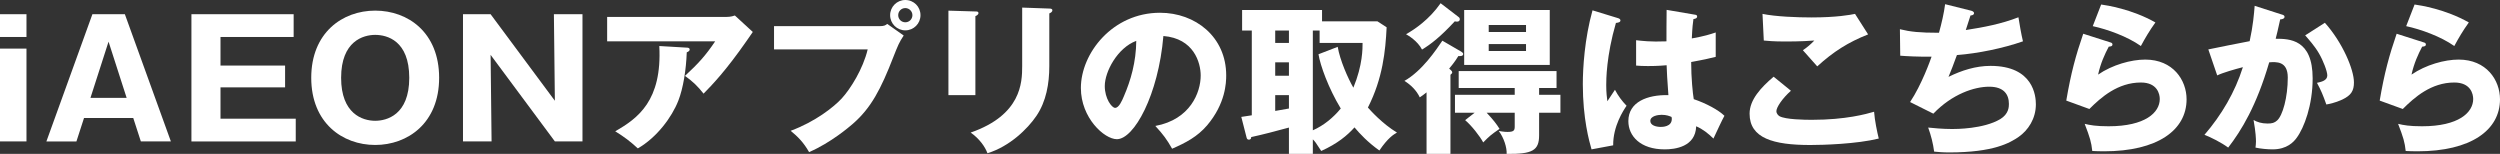<?xml version="1.0" encoding="UTF-8"?>
<svg id="_レイヤー_2" data-name="レイヤー 2" xmlns="http://www.w3.org/2000/svg" viewBox="0 0 619.29 38.12">
  <rect x="0" y="0" width="619.29" height="38.12" fill="#333333" stroke="none"/>
  <defs>
    <style>
      .cls-1 {
        fill: #fff;
      }
    </style>
  </defs>
  <g id="_背景" data-name="背景">
    <g>
      <path class="cls-1" d="M6.56,9.16H0V3.52h6.56v5.64ZM6.56,35.03H0V12.04h6.56v23Z"/>
      <path class="cls-1" d="M20.81,29.24l-1.88,5.8h-7.44L22.89,3.52h8.04l11.4,31.51h-7.44l-1.88-5.8h-12.2ZM31.37,24.24l-4.48-13.92-4.48,13.92h8.96Z"/>
      <path class="cls-1" d="M73.26,29.4v5.64h-25.84V3.52h25.32v5.64h-18.12v7.08h16v5.4h-16v7.76h18.64Z"/>
      <path class="cls-1" d="M92.94,35.91c-8.12,0-15.84-5.48-15.84-16.64s7.72-16.64,15.84-16.64,15.84,5.4,15.84,16.64-7.8,16.64-15.84,16.64ZM84.5,19.28c0,8.88,5.28,10.64,8.44,10.64,2.8,0,8.44-1.4,8.44-10.64s-5.52-10.64-8.44-10.64-8.44,1.52-8.44,10.64Z"/>
      <path class="cls-1" d="M137.45,35.03l-15.92-21.44.24,21.44h-7.08V3.52h6.84l15.92,21.44-.24-21.44h7.08v31.51h-6.84Z"/>
      <path class="cls-1" d="M179.8,4.2c.28,0,1.28,0,2.24-.36l4.44,4.08c-.4.56-.52.76-1.44,2.08-5.28,7.6-8.68,11.08-10.76,13.2-1.44-1.84-2.64-3-4.6-4.4,3.32-3.08,5.08-5,7.48-8.56h-26.76v-6.04h29.4ZM170.12,11.8c.28,0,.72.04.72.48,0,.4-.52.6-.72.68-.16,4.4-.88,8.88-2.08,11.96-1.6,4.12-5.36,9.16-10.04,11.84-1.96-1.8-3.24-2.76-5.6-4.24,5.6-3.2,11.64-7.56,10.92-21.12l6.8.4Z"/>
      <path class="cls-1" d="M217.86,6.48c1.24,0,1.52-.24,1.92-.56l4.08,2.88c-1.12,1.68-1.44,2.48-2.56,5.32-3.12,8.04-5.52,12.6-10,16.52-.88.76-5.48,4.72-10.88,7.04-1.32-2.36-2.8-3.84-4.56-5.28,6.08-2.24,10.68-5.88,12.64-8,2.2-2.4,5.28-7.32,6.44-12.16h-23.2v-5.76h26.12ZM228.02,3.76c0,2.08-1.68,3.76-3.76,3.76s-3.76-1.68-3.76-3.76,1.68-3.76,3.76-3.76,3.76,1.64,3.76,3.76ZM222.5,3.76c0,.96.76,1.76,1.76,1.76s1.76-.8,1.76-1.76-.8-1.76-1.76-1.76-1.76.76-1.76,1.76Z"/>
      <path class="cls-1" d="M241.62,2.84c.48,0,.76.04.76.4,0,.4-.48.64-.76.76v19.56h-6.68V2.64l6.68.2ZM259.93,2.12c.4,0,.76.08.76.4,0,.48-.48.68-.76.8v13.04c0,4.36-.76,8.76-3.2,12.36-2.2,3.24-6.64,7.56-12.12,9.24-.6-1.64-2.04-3.64-4.16-5.12,12.52-4.36,12.76-12.36,12.76-16.44V1.88l6.72.24Z"/>
      <path class="cls-1" d="M286.19,31.2c8.68-1.6,11.24-8.32,11.24-12.48,0-3.24-1.72-9.2-9.24-9.8-1.24,14.64-7.28,25.56-11.52,25.56-3.12,0-8.92-5.28-8.92-12.68,0-8.6,7.84-18.64,19.6-18.64,8.76,0,16.4,5.96,16.4,15.52,0,1.84-.16,6.96-4.72,12.36-2.44,2.84-5.28,4.32-8.68,5.8-1.32-2.32-2.2-3.52-4.16-5.64ZM273.67,21.32c0,3.08,1.72,5.4,2.56,5.4.96,0,1.72-1.8,2.16-2.84,1.72-3.96,3.04-8.56,3.08-13.76-4.64,1.72-7.8,7.6-7.8,11.2Z"/>
      <path class="cls-1" d="M343.49,6.76c-.28,5.84-.96,12.68-4.64,19.88.6.68,3.56,4,7.2,6.2-.84.48-2.2,1.28-4.36,4.44-2.88-2.04-4.88-4.2-6.16-5.72-1.84,2.04-4.2,4-8.24,5.84-1.36-2.12-1.52-2.32-2.08-2.88v3.6h-5.92v-6.52c-3.72,1-5.92,1.6-9.36,2.36.04.36-.16.64-.56.64-.44,0-.52-.32-.6-.64l-1.28-5c1.12-.16,1.44-.2,2.6-.4V7.56h-2.4V2.48h19.8v2.8h13.72l2.28,1.48ZM319.29,7.56h-3.4v3.08h3.4v-3.08ZM319.29,15.44h-3.4v3.32h3.4v-3.32ZM319.29,23.56h-3.4v3.92c.48-.08,2.84-.52,3.4-.6v-3.32ZM331.37,11.6c.56,3.32,2.52,7.76,3.88,10.12,2.32-5.6,2.28-9.76,2.28-11.08h-10.64v-3.08h-1.68v24.72c2.72-1.2,5.08-3.16,6.92-5.4-3.04-5-5.08-10.68-5.52-13.44l4.76-1.84Z"/>
      <path class="cls-1" d="M361.98,12.8c.28.16.48.36.48.56,0,.6-.8.56-1.2.52-.84,1.4-1.96,2.76-2.28,3.12.32.28.76.6.76.92,0,.2-.16.4-.44.6v19.6h-5.92v-15.24c-.6.48-1.08.84-1.68,1.24-.8-1.72-2.24-3.12-3.8-4.08,4.44-2.52,7.84-7.68,9.4-9.96l4.68,2.72ZM361.3,4.2c.28.2.32.4.32.56,0,.44-.32.6-.72.6-.2,0-.36-.04-.52-.08-3.68,3.96-5.96,5.68-8.12,7-1.12-2.16-3.4-3.48-3.96-3.8,2.12-1.2,5.76-3.64,8.56-7.68l4.44,3.4ZM365.3,27.92h-4.88v-4.44h14.8v-1.68h-13.88v-4.2h24.24v4.2h-4.32v1.68h5.28v4.44h-5.28v5.6c0,3.72-1.6,4.68-8.04,4.6.08-1.56-.68-4-1.96-5.68.48.08,1.32.24,2.16.24,1.64,0,1.8-.4,1.8-1.4v-3.36h-6.96c1.68,1.8,2.4,2.72,3.2,4-2.08,1.44-2.44,1.72-4.04,3.36-.88-1.6-2.84-4.12-4.48-5.52l2.36-1.84ZM383.9,16.08h-21.2V2.48h21.2v13.6ZM378.02,7.92v-1.72h-9.24v1.72h9.24ZM368.78,10.92v1.72h9.24v-1.72h-9.24Z"/>
      <path class="cls-1" d="M400.89,4.52c.32.12.52.28.52.56,0,.48-.76.56-1.12.6-2.4,8.24-2.4,14.16-2.4,15.4,0,2,.16,2.92.28,4,.52-.76,1.36-2.04,1.88-2.84.8,1.52,1.72,2.76,2.88,3.96-.8,1.16-3.36,5.04-3.32,9.8l-5.36,1c-.56-1.92-2.16-7.6-2.16-16.12,0-4.08.44-11.28,2.4-18.32l6.4,1.96ZM419.89,3.64c.2.04.52.08.52.44,0,.48-.56.6-.92.64-.12.88-.28,2-.4,4.8,3.12-.56,4.48-1,5.92-1.48v6.04c-.92.24-2.76.68-6.08,1.28,0,3.96.4,7.84.64,9.2,3.08,1.04,6.12,2.68,7.6,4.12-.64,1.16-1.84,3.76-2.72,5.64-1.28-1.24-2.6-2.32-4.28-3.04-.16,5.12-5.28,5.72-7.8,5.72-6,0-9-3.28-9-7,0-4.76,4.72-6.56,9.92-6.44-.32-4.56-.36-5.08-.44-7.4-2.28.2-3.92.2-4.6.2-1.28,0-2.12-.04-2.96-.12v-6.28c1.44.16,3.48.44,7.52.28,0-1.68,0-5.2.04-7.8l7.04,1.2ZM411.61,28.44c-.88,0-2.8.28-2.8,1.52,0,1.04,1.32,1.48,2.6,1.48.32,0,2.72,0,2.72-1.96,0-.2,0-.36-.08-.52-.48-.2-1.2-.52-2.44-.52Z"/>
      <path class="cls-1" d="M443.64,22.48c-2.16,1.92-3.6,4.12-3.6,5.04,0,.68.52,1.12.8,1.28,1.48.8,6.08.88,7.96.88,8.44,0,13.52-1.44,15.44-2,.16,2.16.76,5.04,1.16,6.64-5.48,1.36-13.84,1.6-16.96,1.6-9.16,0-15.04-1.68-15.04-7.76,0-3.44,2.8-6.48,5.96-9.16l4.28,3.48ZM462.76,8.52c-4.96,1.96-8.6,4.28-12.6,7.92-.08-.08-.44-.48-3.56-4,1.08-.72,1.96-1.48,2.84-2.4-1,.08-3.48.24-7.12.24-3.16,0-4.44-.16-5.4-.24l-.32-6.6c3.24.68,8.64.88,12.08.88,6.32,0,9.68-.64,10.84-.88l3.24,5.08Z"/>
      <path class="cls-1" d="M488.24,2.64c.32.08.76.24.76.64,0,.24-.2.52-.88.56-.88,2.72-.96,3-1.16,3.6,4.44-.68,8.84-1.52,13.04-3.16.2,1.32.72,4.36,1.12,5.96-4.92,1.72-11.16,3-16.36,3.4-.96,2.64-1.28,3.44-2.08,5.4,3.24-1.6,6.76-2.72,10.4-2.72,10.68,0,11.24,7.52,11.24,9.52,0,3.56-1.92,6.44-4.28,8.08-2.12,1.44-6.12,3.84-17.2,3.84-1.68,0-2.84-.12-3.72-.2-.28-2.08-.76-3.96-1.48-5.96,1.16.12,3.52.36,5.96.36.92,0,7.76,0,11.88-2.44,2.12-1.28,2.16-3.04,2.16-3.76,0-2.32-1.2-4.28-4.88-4.28s-9.16,1.8-13.84,6.68l-5.76-2.88c2.88-4.32,5.04-10.4,5.32-11.24-3.48.04-6.24-.12-7.76-.24l-.08-6.56c2.6.64,4.88.88,9.68.88.68-2.48,1.2-4.72,1.52-7.08l6.4,1.6Z"/>
      <path class="cls-1" d="M522.69,10.48c.28.08.6.16.6.52,0,.48-.48.52-.92.56-.96,1.8-2.04,4.16-2.64,6.92,3.56-2.44,8.2-3.72,11.68-3.72,6.88,0,10.24,5.08,10.24,9.84,0,7.64-7.2,12.88-20.44,12.88-1.16,0-2.16-.04-2.92-.08-.24-2.2-.56-3.28-1.88-6.72,1.36.32,2.76.6,5.92.6,9.08,0,12.68-3.4,12.68-6.76,0-1.16-.56-4.08-4.68-4.08-5.72,0-9.88,3.68-12.76,6.56l-5.72-2.08c1.16-6.84,2.36-11.2,4.2-16.56l6.64,2.12ZM520.49,1.12c1.4.2,7.56,1.12,13.44,4.44-1.52,2.12-2.52,3.84-3.6,5.84-3.36-2.36-8.24-4.12-11.92-4.92l2.08-5.36Z"/>
      <path class="cls-1" d="M565.12,3.56c.44.12.8.24.8.6,0,.56-.84.64-1.08.64-.6,2.72-.84,3.76-1.12,4.8,3.44,0,9.16.12,9.16,9.8,0,6.6-2.08,12.24-4,14.8-.68.92-2.32,2.8-5.92,2.8-1.24,0-3.04-.16-4.24-.44.04-.44.12-.8.12-1.48,0-.6-.04-2.28-.6-5.36.92.52,1.96.88,3.48.88,1.08,0,1.72-.16,2.36-.76,1.36-1.2,2.64-5.68,2.64-10.64,0-4.12-2.88-3.88-4.6-3.76-3.16,10.84-6.92,16.92-10.16,21.12-1.68-1.24-4.28-2.56-5.88-3.16,4.24-4.92,7.56-10.56,9.52-16.76-1.92.48-5.08,1.4-6.36,2.04l-2.2-6.44c1.64-.32,8.76-1.8,10.24-2.04.84-3.84,1.08-6.76,1.24-8.76l6.6,2.12ZM575.91,5.64c4.4,4.92,7.2,11.6,7.2,14.76,0,2.08-.68,3.2-2.84,4.24-.36.16-1.96.92-4,1.24-.84-2.36-1.32-3.52-2.32-5.36,1.08-.24,2.56-.56,2.56-1.84,0-1-1-3.64-2.08-5.48-1.04-1.8-2.56-3.48-3.4-4.44l4.88-3.12Z"/>
      <path class="cls-1" d="M600.33,10.48c.28.08.6.16.6.52,0,.48-.48.52-.92.56-.96,1.8-2.04,4.16-2.64,6.92,3.56-2.44,8.2-3.72,11.68-3.72,6.88,0,10.24,5.08,10.24,9.84,0,7.64-7.2,12.88-20.44,12.88-1.16,0-2.16-.04-2.92-.08-.24-2.2-.56-3.28-1.88-6.72,1.36.32,2.76.6,5.92.6,9.08,0,12.68-3.4,12.68-6.76,0-1.16-.56-4.08-4.68-4.08-5.72,0-9.88,3.68-12.76,6.56l-5.72-2.08c1.16-6.84,2.36-11.2,4.2-16.56l6.64,2.12ZM598.13,1.12c1.4.2,7.56,1.12,13.44,4.44-1.52,2.12-2.52,3.84-3.6,5.84-3.36-2.36-8.24-4.12-11.92-4.92l2.08-5.36Z"/>
    </g>
  </g>
</svg>